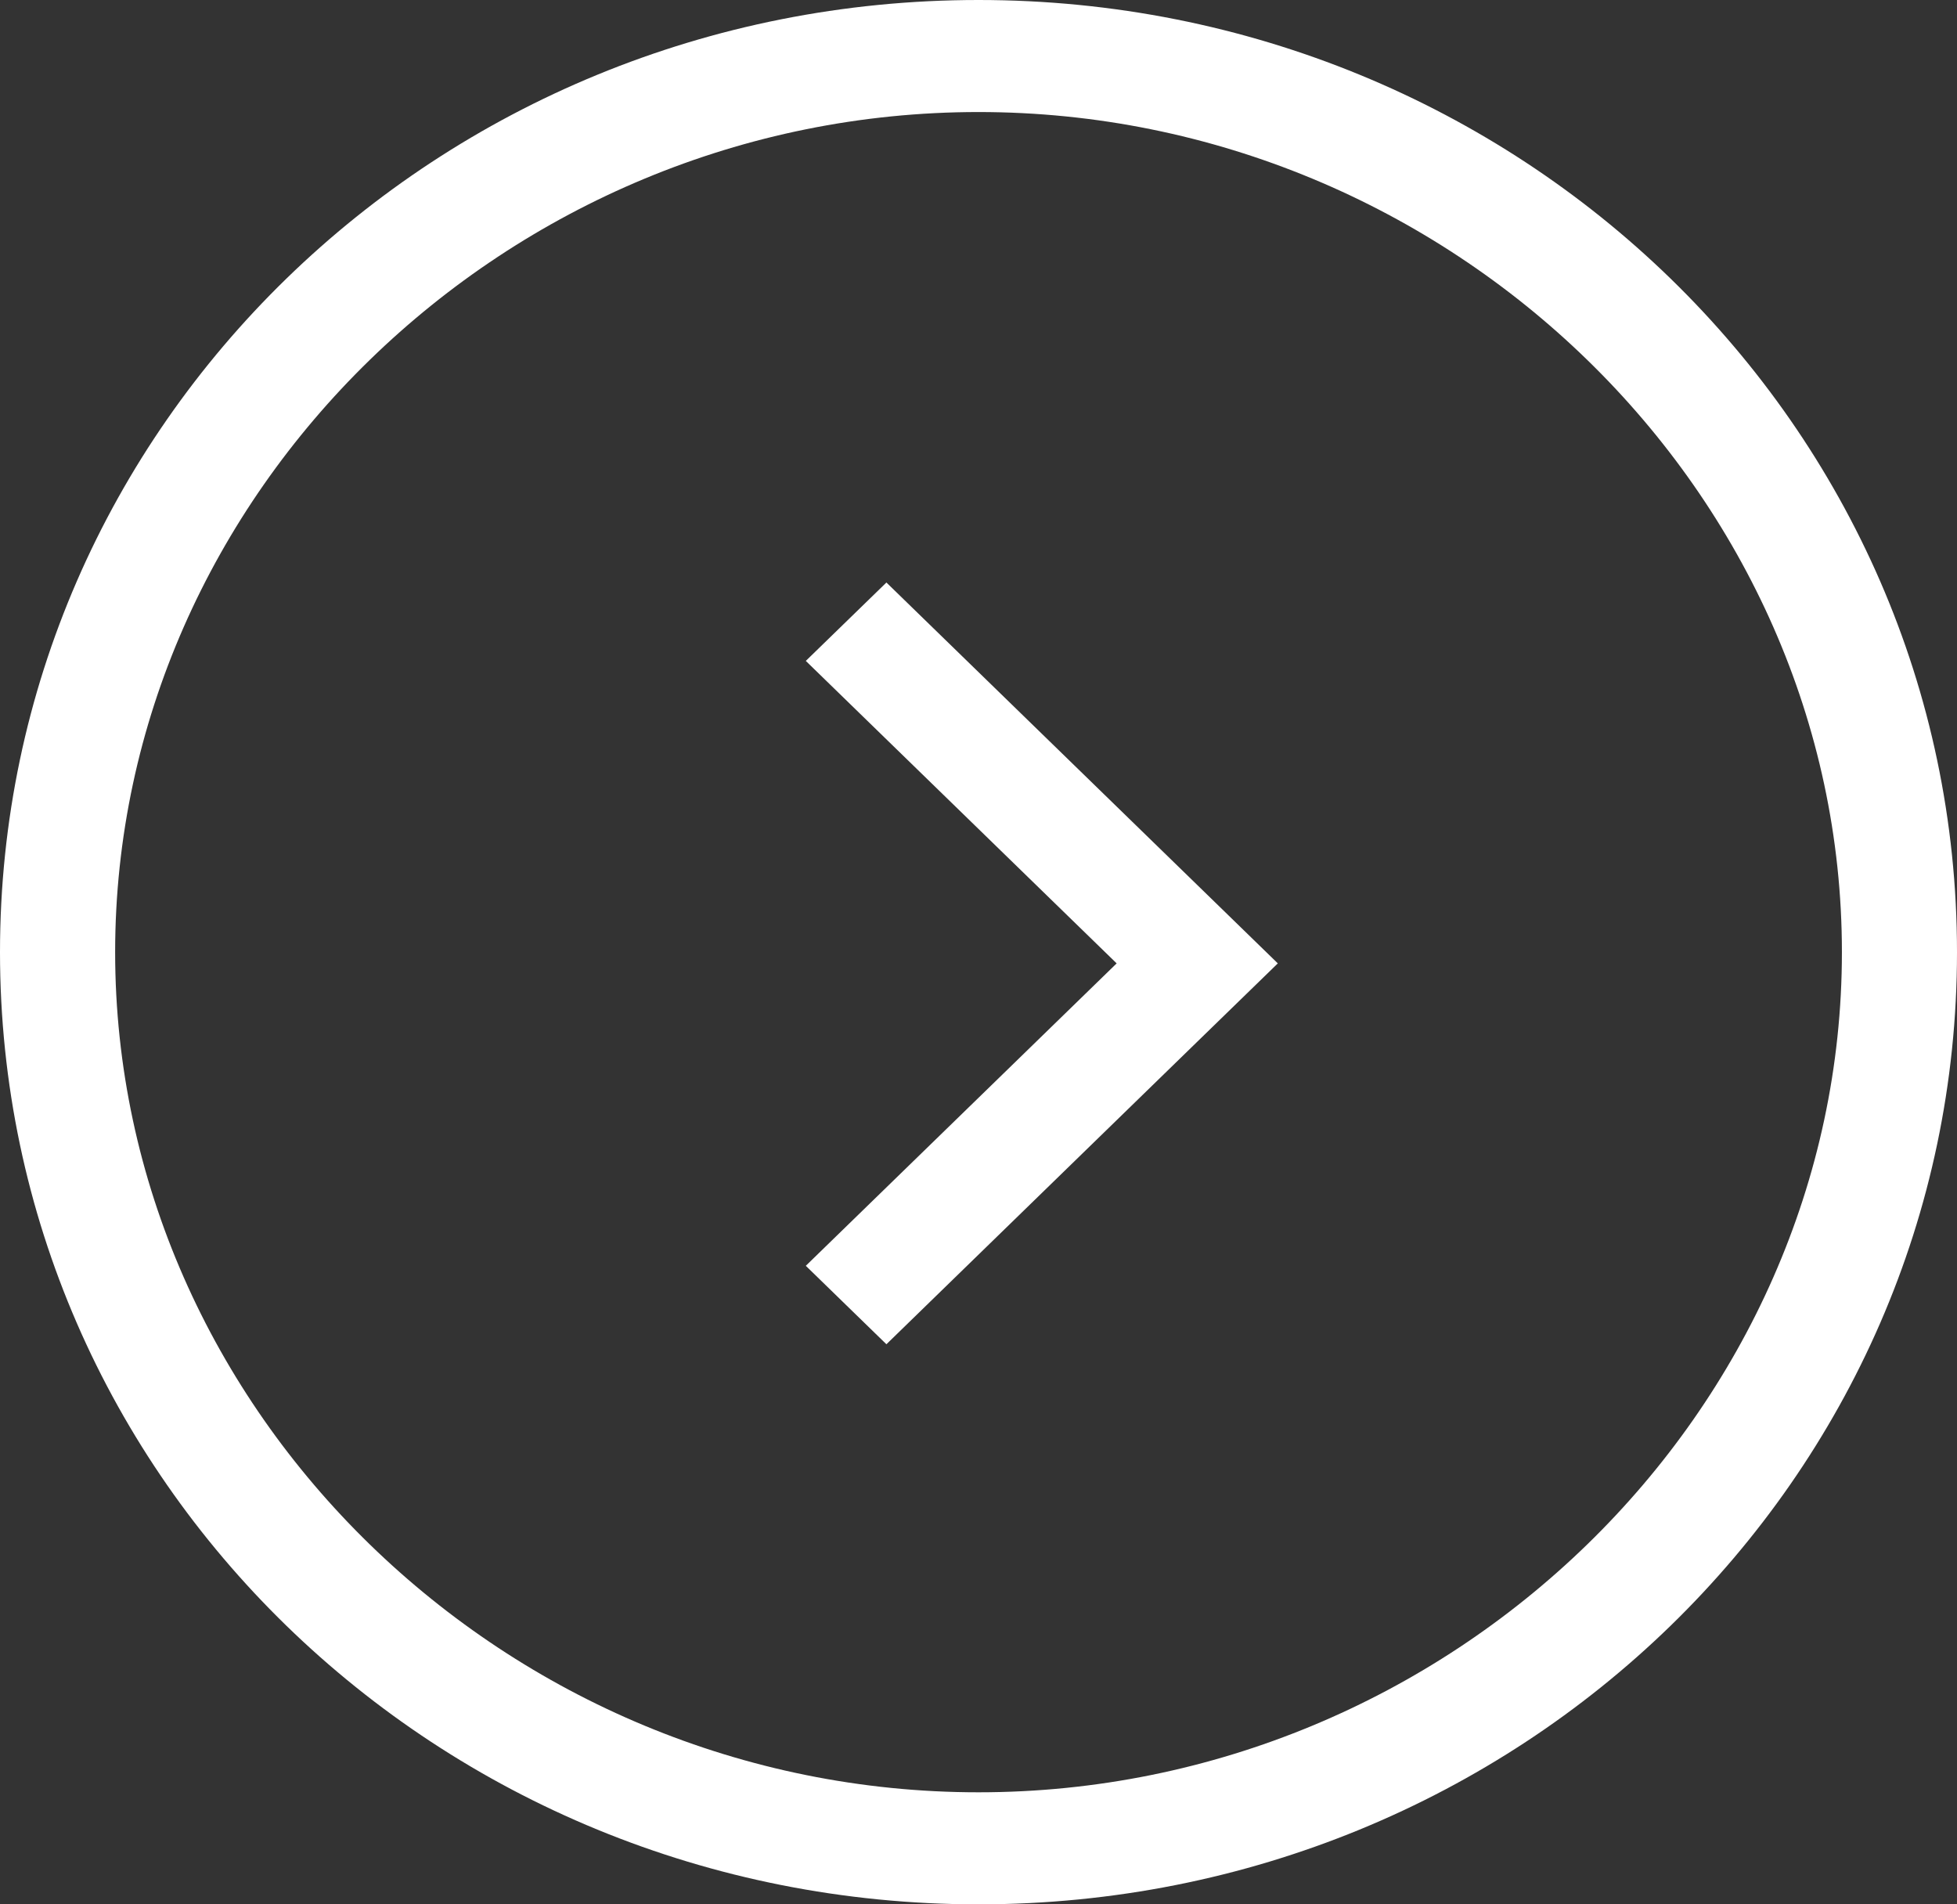 <svg xmlns="http://www.w3.org/2000/svg" xmlns:xlink="http://www.w3.org/1999/xlink" fill="none" version="1.1" width="37" height="36" viewBox="0 0 37 36"><rect x="0" y="0" width="37" height="36" fill="#333333" stroke="none"/><g transform="matrix(-1,0,0,1,74,0)"><path d="M51.365,16.729L49.841,18.212L51.365,19.694L57.241,25.412L58.765,23.929L52.888,18.212L58.765,12.494L57.241,11.012L51.365,16.729ZM55.5,36C65.729,36,74,27.953,74,18C74,8.047,65.729,0,55.5,0C45.271,0,37,8.047,37,18C37,27.953,45.271,36,55.5,36ZM55.5,33.882C46.576,33.882,39.176,26.682,39.176,18C39.176,9.318,46.576,2.118,55.5,2.118C64.424,2.118,71.823,9.318,71.823,18C71.823,26.682,64.424,33.882,55.5,33.882Z" fill="#FFFFFF" fill-opacity="1"/></g></svg>